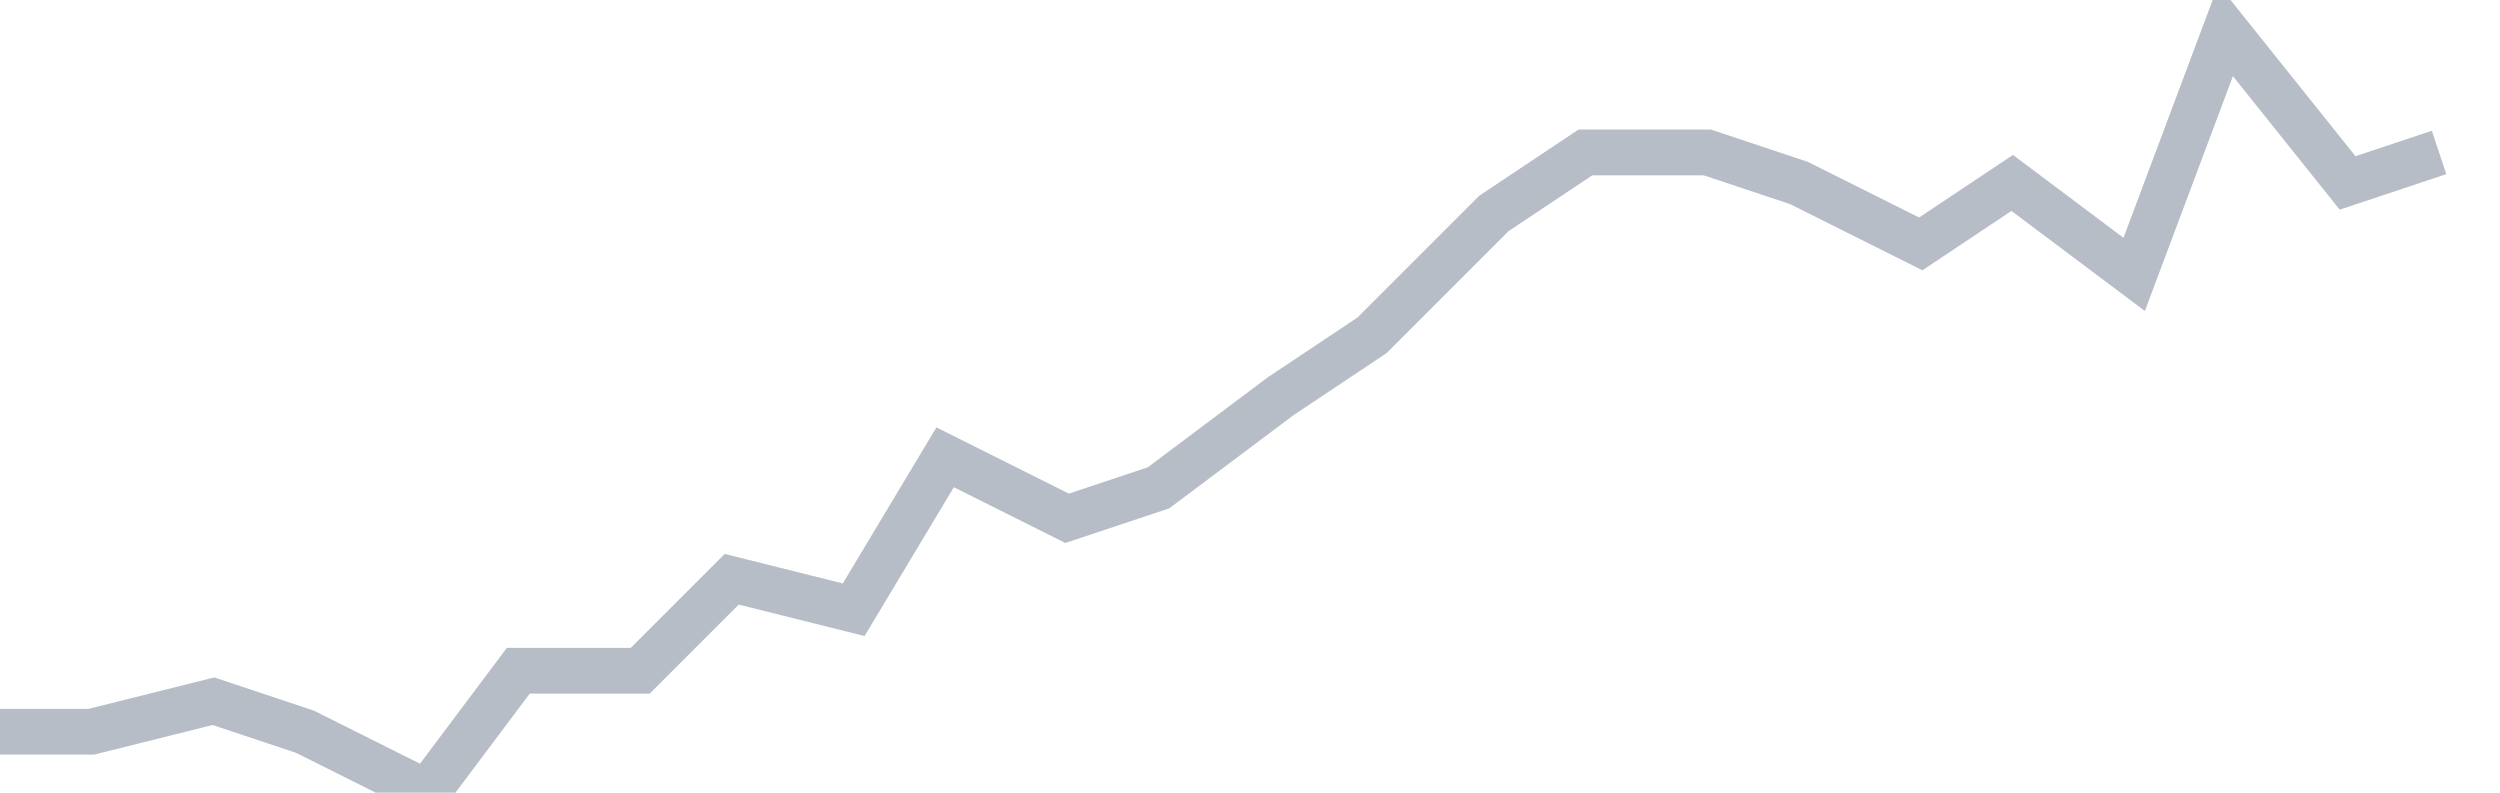 <svg width="82" height="26" fill="none" xmlns="http://www.w3.org/2000/svg"><path d="M0 24h3l4-1 3 1 4 2 3-4h4l3-3 4 1 3-5 4 2 3-1 4-3 3-2 4-4 3-2h4l3 1 4 2 3-2 4 3 3-8 4 5 3-1" stroke="#B7BDC6" stroke-width="1.5"/></svg>